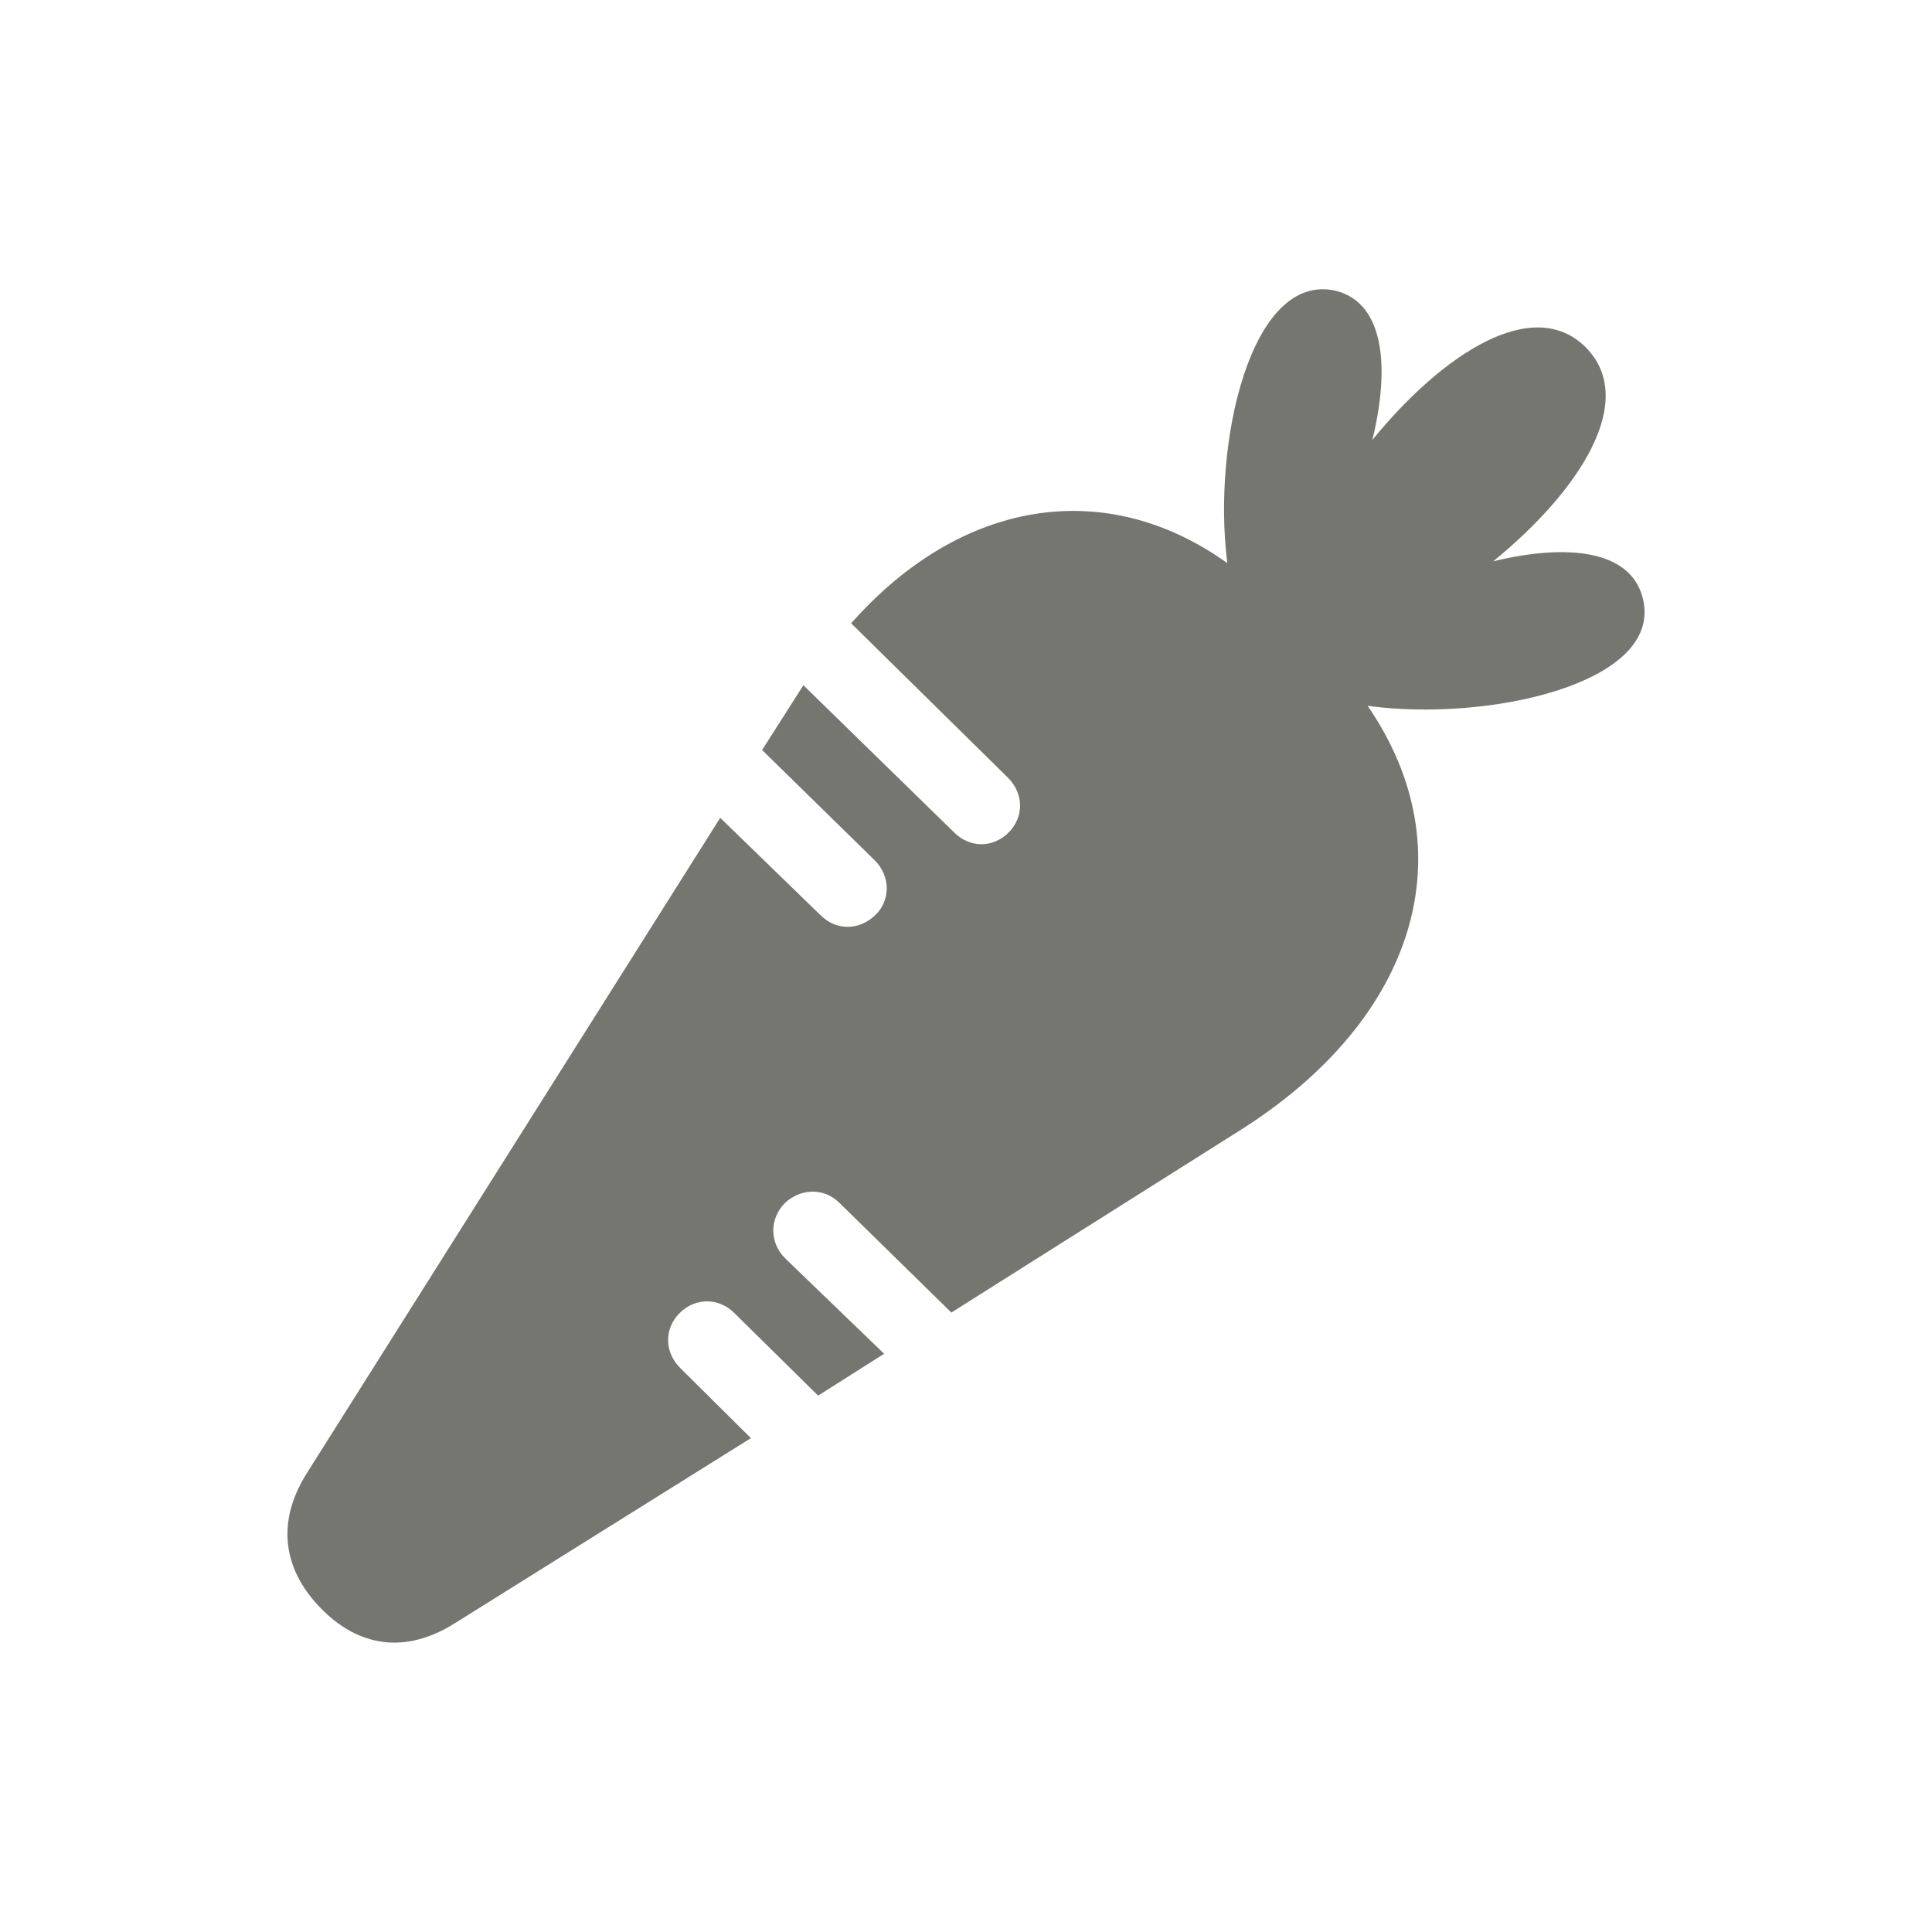 <svg width="24" height="24" viewBox="0 0 24 24" fill="none" xmlns="http://www.w3.org/2000/svg">
<path d="M3.996 19.989C3.564 19.556 3.395 18.971 3.805 18.311L8.947 10.159L10.192 11.368C10.39 11.566 10.676 11.558 10.873 11.368C11.064 11.185 11.064 10.885 10.866 10.687L9.467 9.317L9.98 8.512L11.855 10.343C12.053 10.54 12.345 10.533 12.536 10.335C12.719 10.145 12.719 9.859 12.521 9.661L10.573 7.743C11.935 6.204 13.73 5.911 15.246 6.995C15.056 5.501 15.539 3.37 16.594 3.612C17.201 3.765 17.267 4.571 17.048 5.465C17.927 4.388 19.047 3.663 19.699 4.315C20.351 4.974 19.626 6.095 18.549 6.973C19.45 6.754 20.263 6.82 20.41 7.442C20.659 8.49 18.483 8.973 16.989 8.768C18.22 10.555 17.619 12.65 15.392 14.049L11.818 16.305L10.427 14.942C10.236 14.752 9.943 14.759 9.745 14.95C9.562 15.14 9.555 15.433 9.753 15.631L10.983 16.817L10.163 17.337L9.123 16.312C8.925 16.114 8.632 16.121 8.442 16.312C8.251 16.502 8.251 16.795 8.449 16.993L9.328 17.865L5.651 20.164C4.941 20.611 4.369 20.369 3.996 19.989Z" fill="#767671"/>
</svg>
